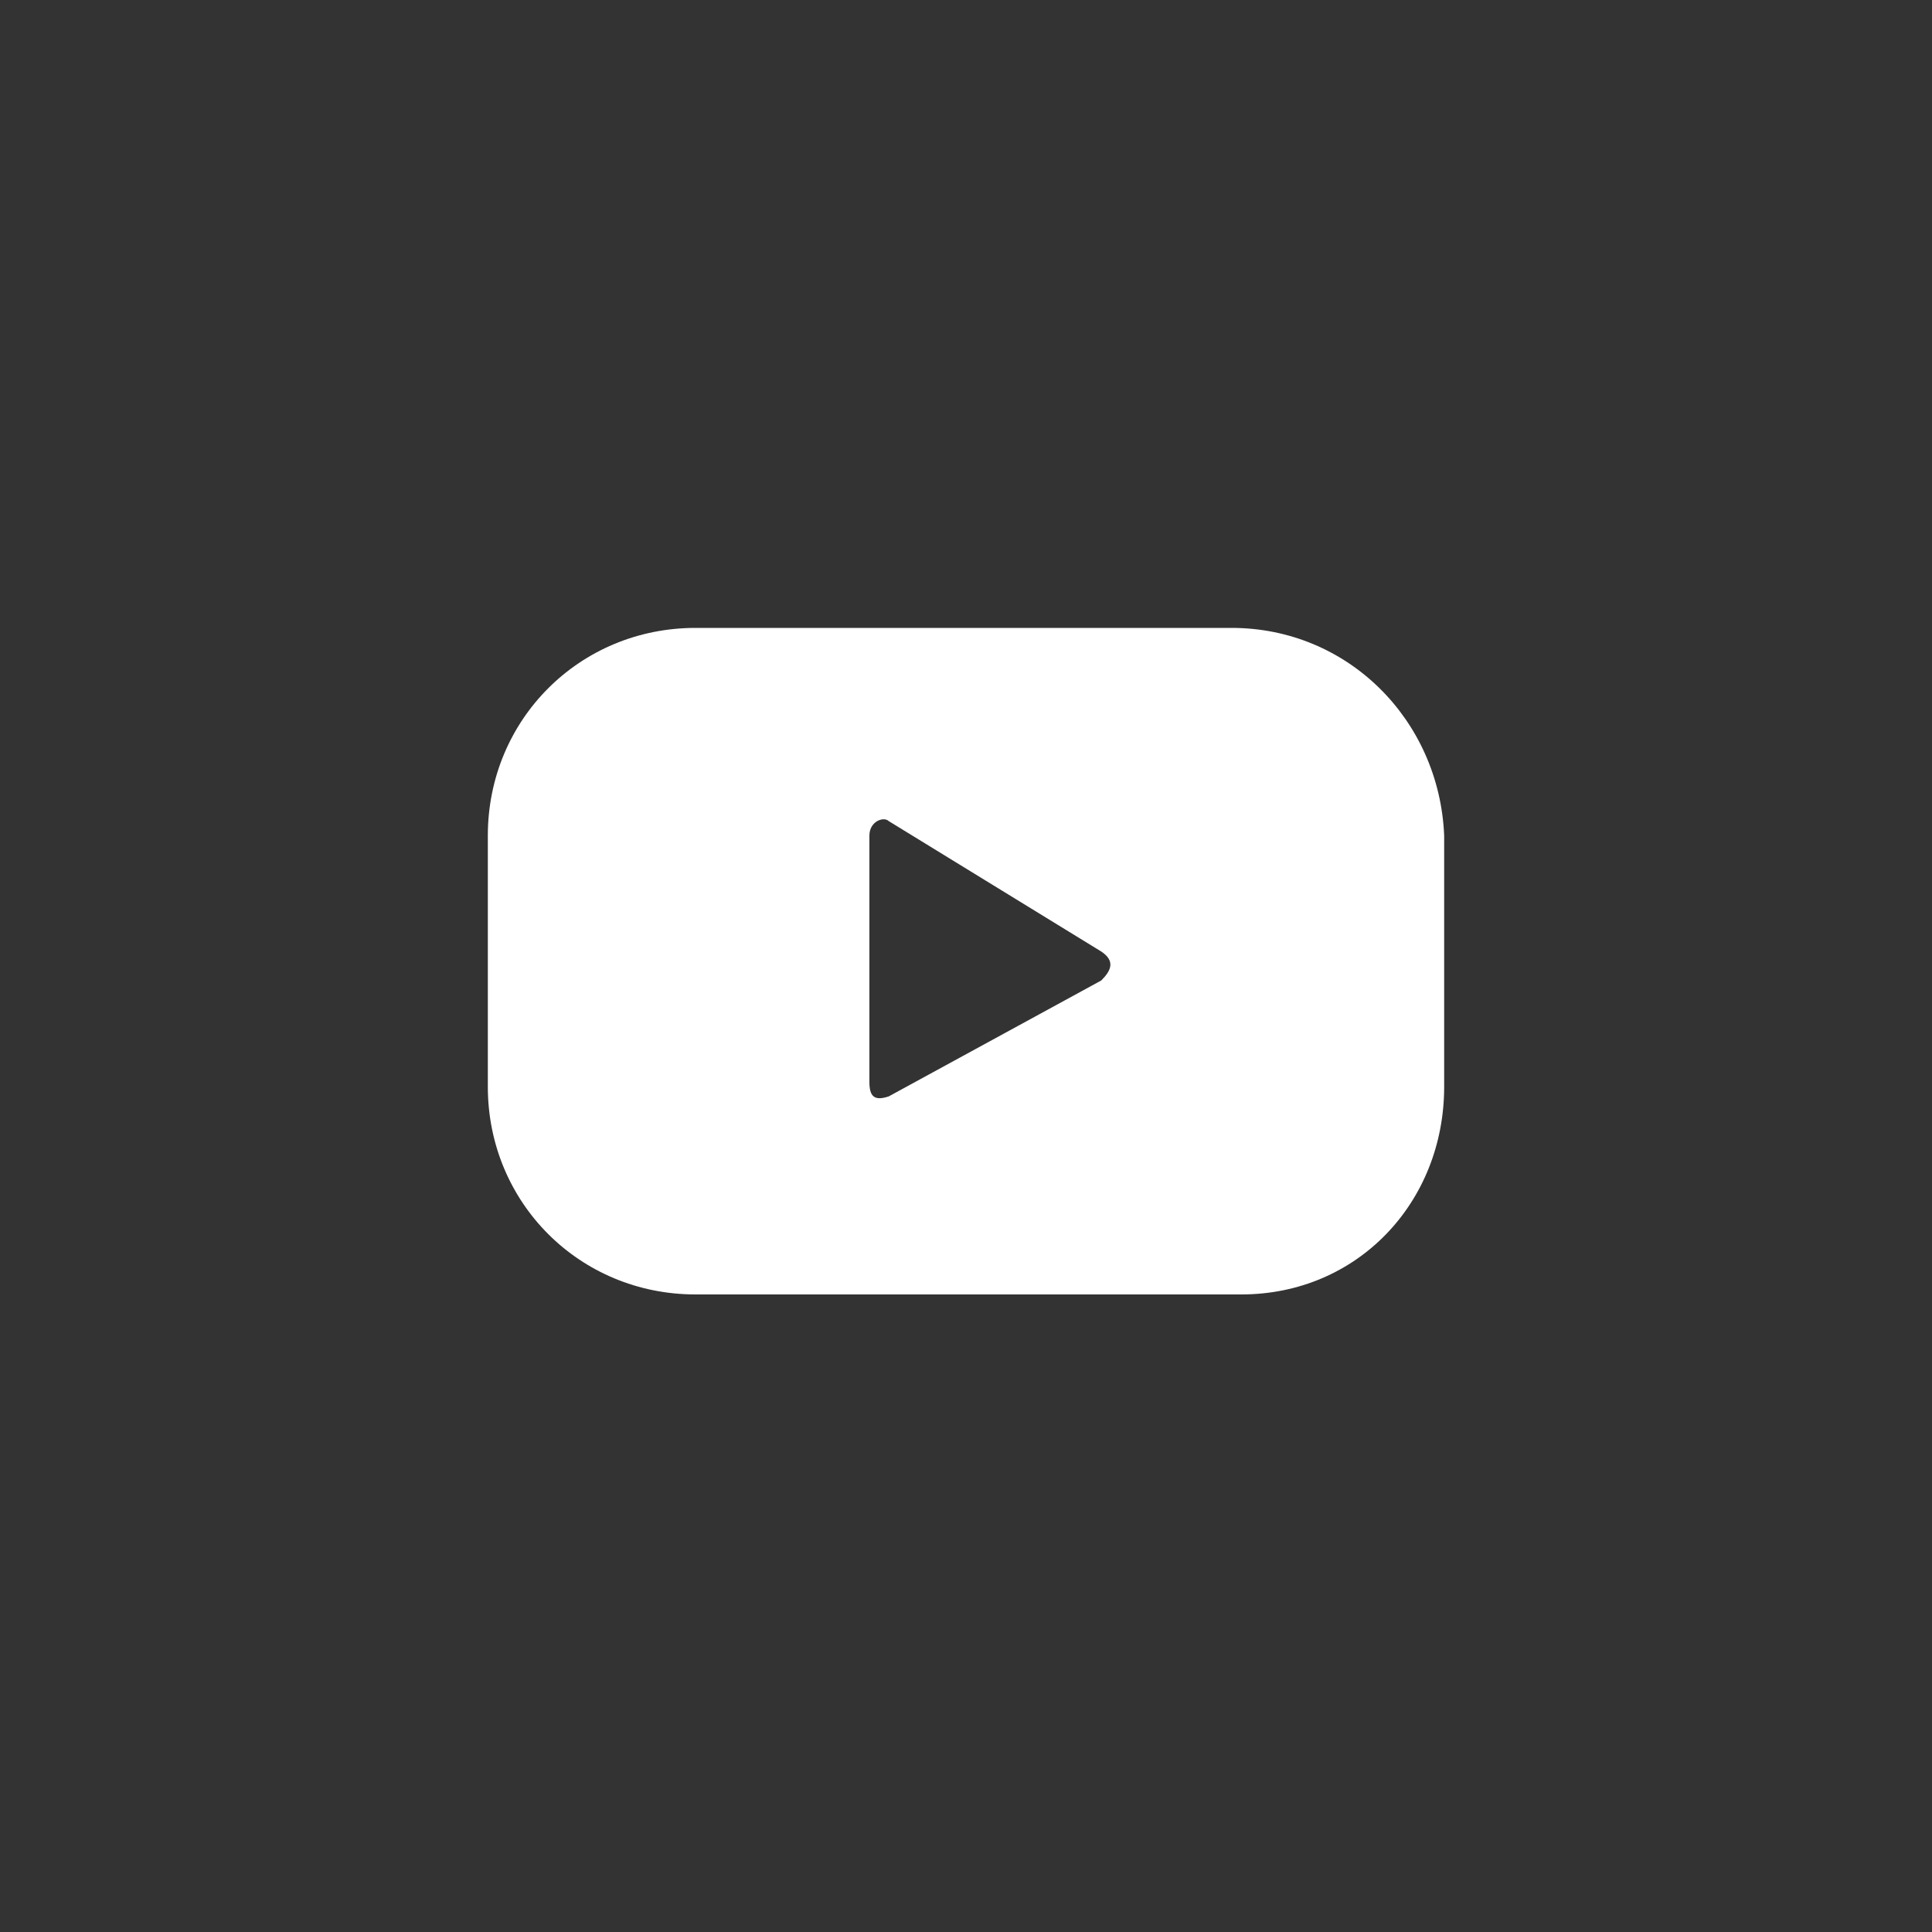 <?xml version="1.0" encoding="utf-8"?>
<!-- Generator: Adobe Illustrator 23.0.4, SVG Export Plug-In . SVG Version: 6.00 Build 0)  -->
<svg version="1.1" id="Ebene_1" xmlns="http://www.w3.org/2000/svg" xmlns:xlink="http://www.w3.org/1999/xlink" x="0px" y="0px"
	 viewBox="0 0 40 40" style="enable-background:new 0 0 40 40;" xml:space="preserve">
<rect x="0" y="0" width="40" height="40" fill="#333333" stroke="none"/>
<style type="text/css">
	.st0{fill:#FFFFFF;}
</style>
<path class="st0" d="M25.5,13H14.4c-2.4,0-4.3,1.9-4.3,4.3v5.2c0,2.4,1.9,4.3,4.3,4.3h11.3c2.4,0,4.2-1.9,4.2-4.3l0,0v-5.2
	C29.8,14.9,27.9,13,25.5,13z M22.8,20.3l-4.4,2.4c-0.3,0.1-0.4,0-0.4-0.3v-5.1c0-0.3,0.3-0.4,0.4-0.3l4.4,2.7
	C23.1,19.9,23,20.1,22.8,20.3z"/>
</svg>
